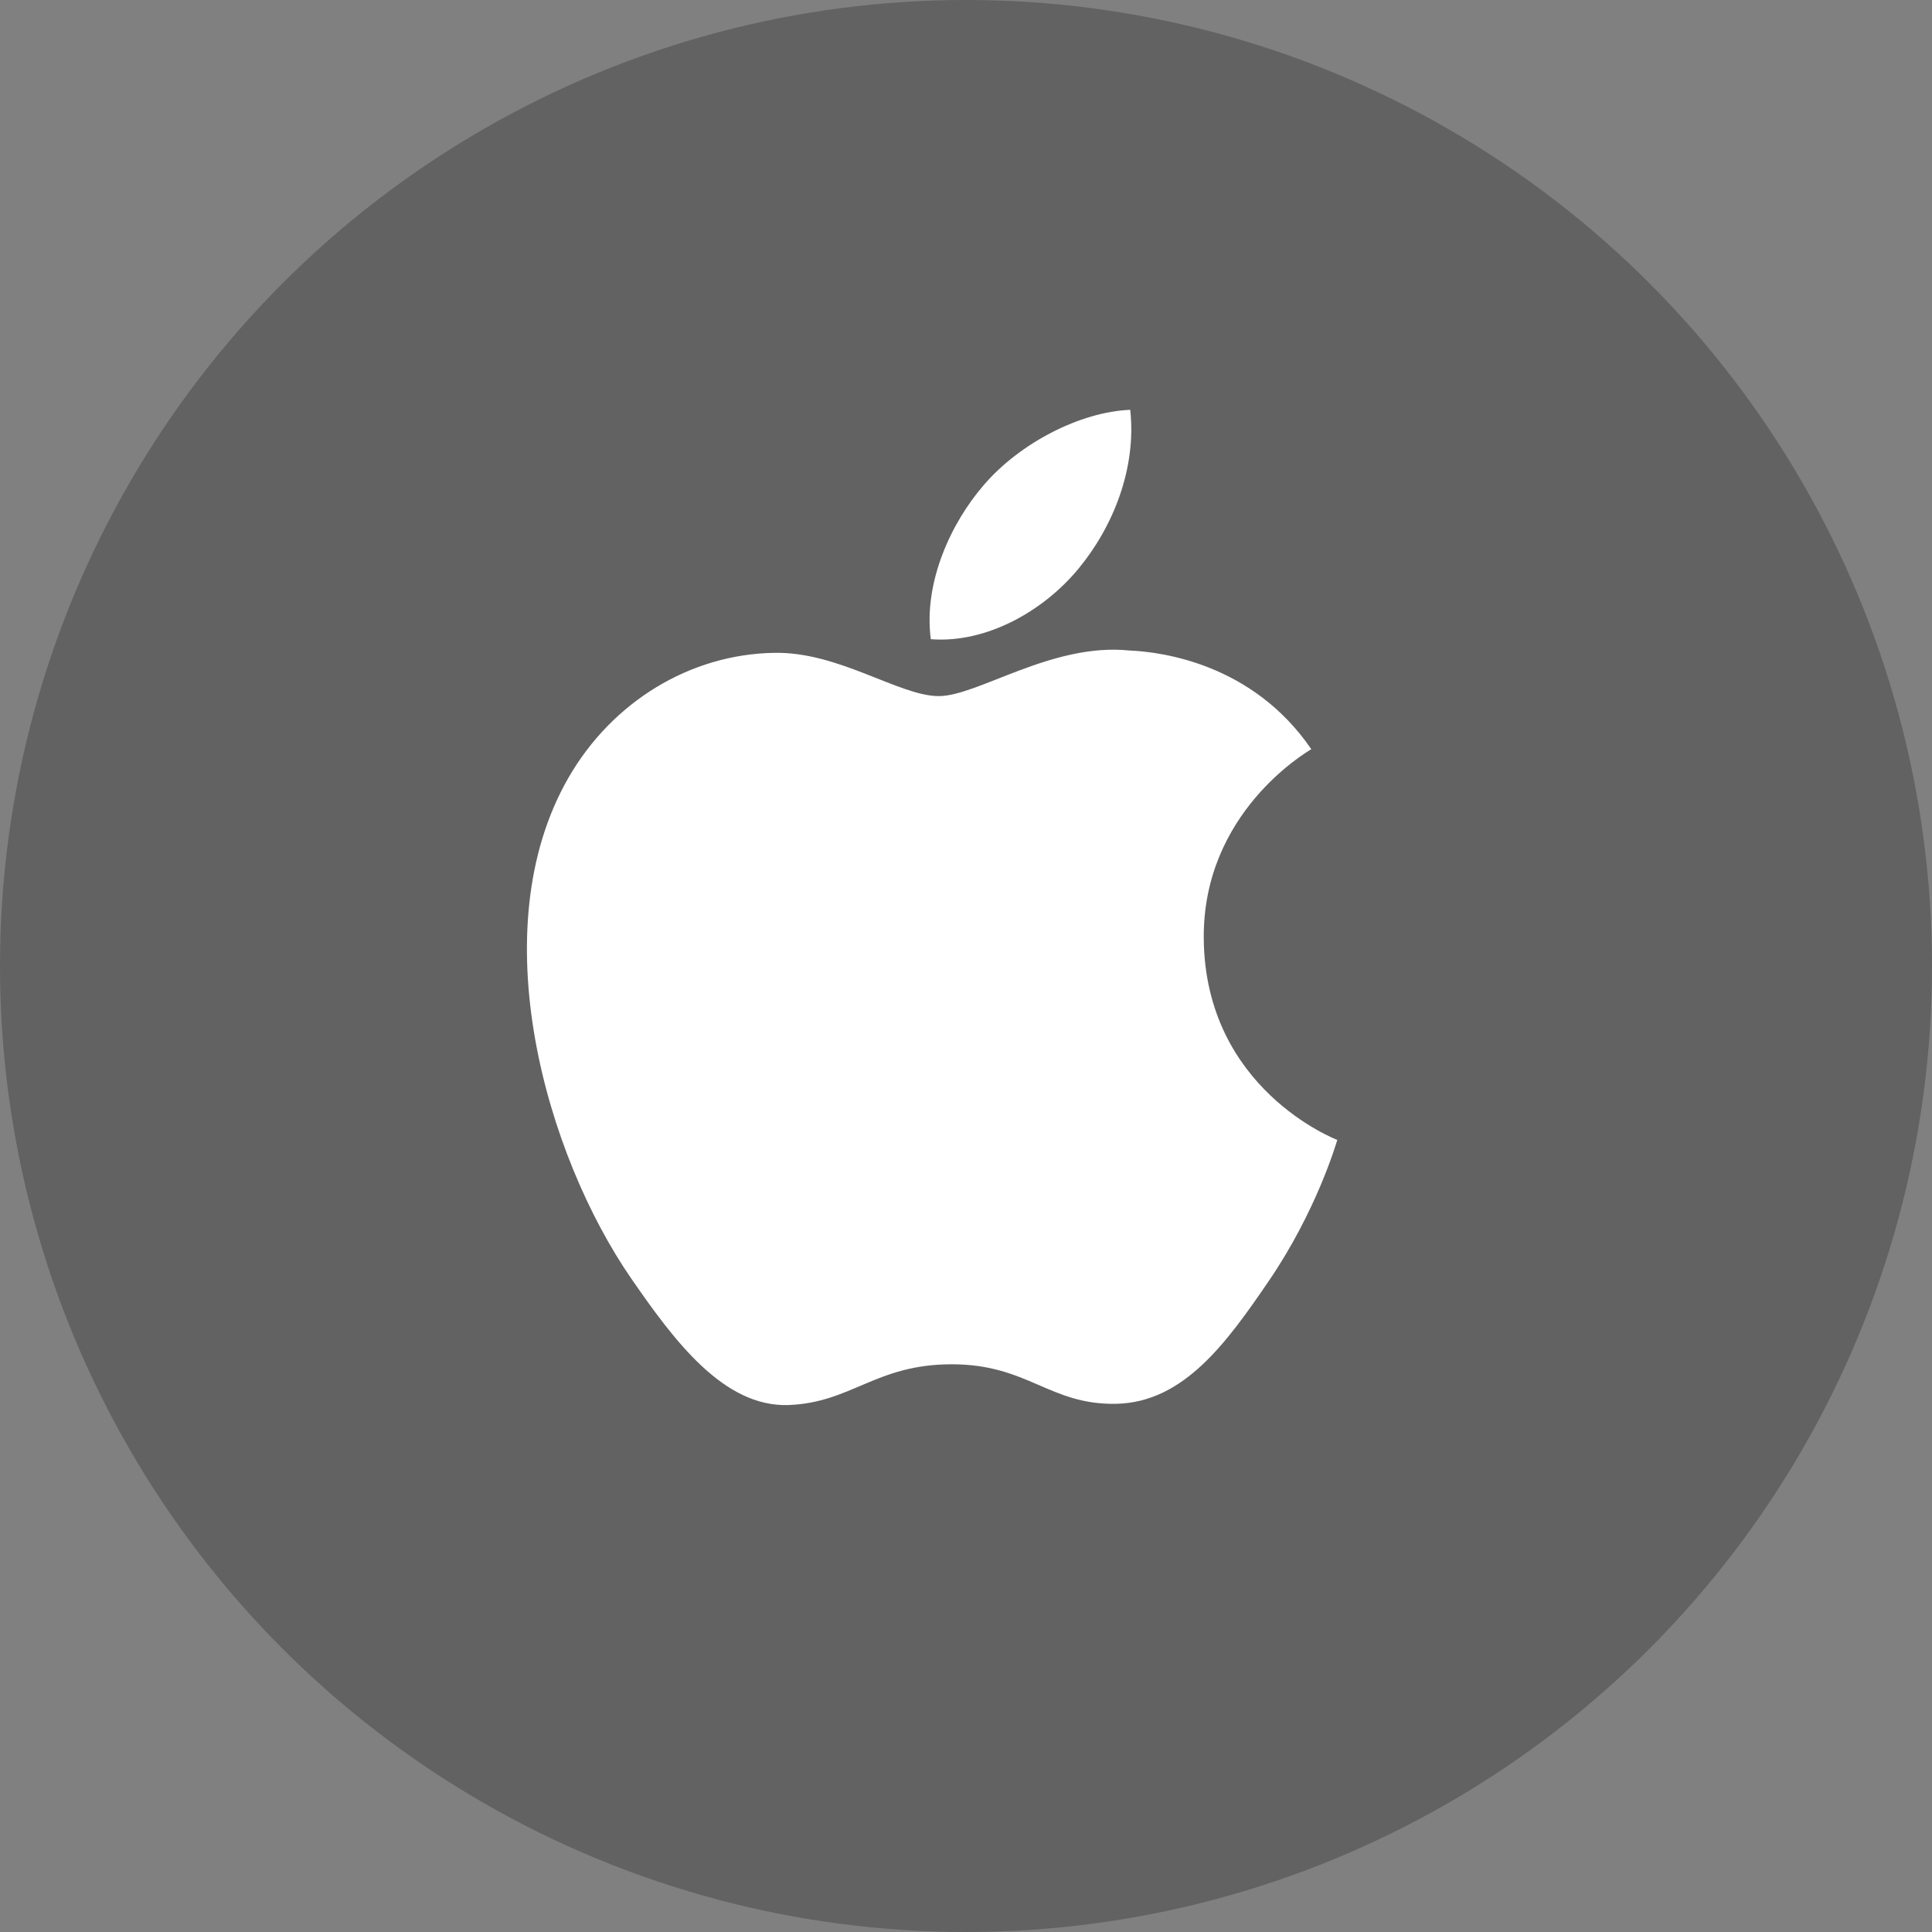<svg width="33" height="33" viewBox="0 0 33 33" fill="none" xmlns="http://www.w3.org/2000/svg">
<rect x="0" y="0" width="33" height="33" fill="#808080" stroke="none"/>
<circle opacity="0.3" cx="16.5" cy="16.5" r="16.5" fill="#1C1C1C"/>
<path d="M20.561 16.032C20.584 18.604 22.817 19.46 22.842 19.471C22.823 19.532 22.485 20.691 21.666 21.889C20.957 22.925 20.222 23.956 19.063 23.978C17.925 23.999 17.559 23.303 16.258 23.303C14.957 23.303 14.55 23.956 13.473 23.999C12.354 24.041 11.503 22.879 10.788 21.847C9.329 19.737 8.213 15.883 9.711 13.282C10.455 11.99 11.785 11.172 13.229 11.151C14.327 11.13 15.363 11.89 16.034 11.89C16.705 11.89 17.965 10.976 19.288 11.111C19.843 11.134 21.399 11.335 22.398 12.797C22.317 12.847 20.541 13.881 20.561 16.032ZM18.421 9.714C19.015 8.996 19.415 7.995 19.305 7C18.45 7.034 17.415 7.57 16.801 8.288C16.251 8.924 15.77 9.942 15.899 10.918C16.853 10.992 17.828 10.433 18.421 9.714Z" fill="white"/>
</svg>

